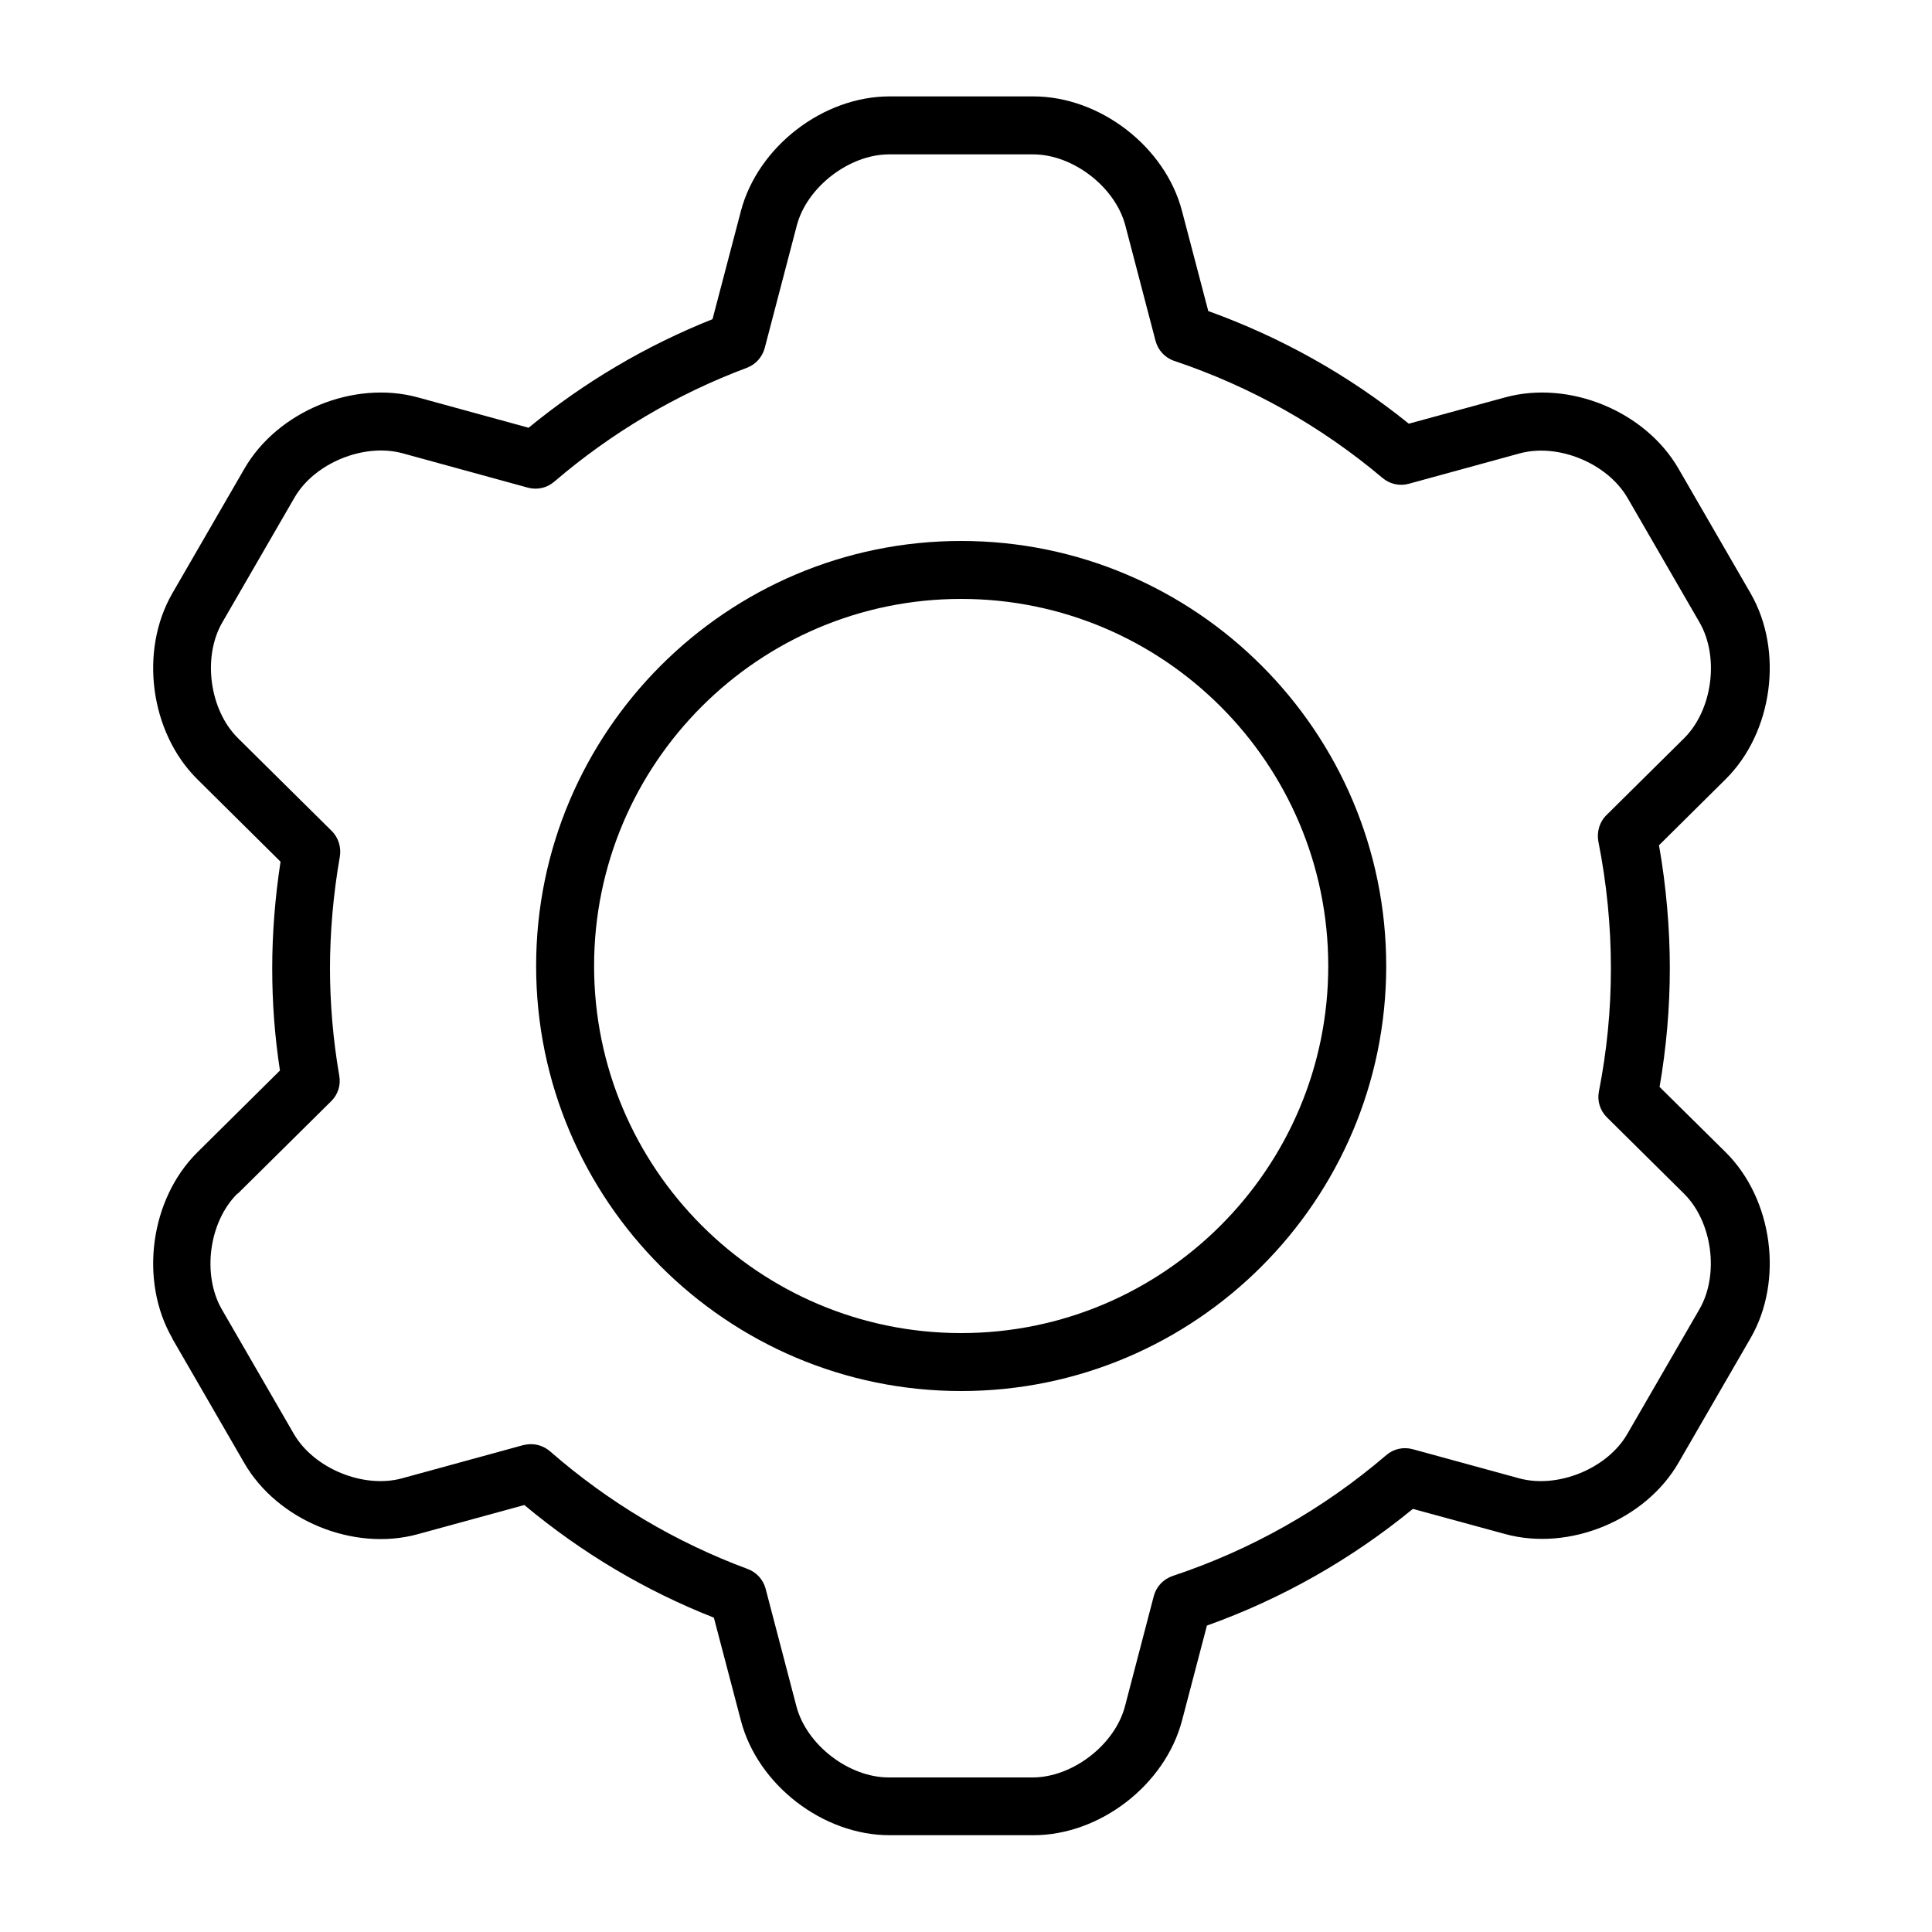 <svg id="Interface_L_out" height="100" viewBox="0 0 100 100" width="100" xmlns="http://www.w3.org/2000/svg" data-name="Interface L out"><path d="m8.91 69.27 3.73 6.45c1.72 2.98 5.66 4.6 8.98 3.69l5.52-1.51c2.96 2.47 6.25 4.43 9.81 5.83l1.4 5.33c.87 3.33 4.25 5.93 7.69 5.93h7.45c3.44 0 6.81-2.6 7.69-5.93l1.29-4.92c3.88-1.39 7.46-3.42 10.66-6.04l4.77 1.3c3.31.91 7.26-.71 8.98-3.69l3.73-6.45c1.72-2.98 1.15-7.2-1.29-9.62l-3.42-3.38c.35-2.04.53-4.1.53-6.15s-.19-4.26-.56-6.36l3.45-3.42c2.44-2.42 3.01-6.64 1.29-9.62l-3.73-6.45c-1.72-2.98-5.66-4.6-8.98-3.69l-4.98 1.36c-3.12-2.52-6.61-4.47-10.38-5.83l-1.36-5.18c-.87-3.33-4.25-5.93-7.69-5.93h-7.45c-3.44 0-6.81 2.6-7.69 5.93l-1.47 5.6c-3.44 1.37-6.64 3.26-9.52 5.62l-5.73-1.57c-3.32-.91-7.26.71-8.98 3.69l-3.73 6.45c-1.72 2.98-1.15 7.2 1.29 9.62l4.31 4.27c-.28 1.84-.43 3.69-.43 5.51s.13 3.53.4 5.3l-4.28 4.24c-2.44 2.42-3.01 6.64-1.29 9.62zm3.4-7.49 4.83-4.78c.35-.34.51-.84.42-1.32-.32-1.86-.48-3.74-.48-5.57s.17-3.84.51-5.77c.08-.48-.07-.98-.42-1.33l-4.86-4.81c-1.47-1.46-1.84-4.2-.8-5.99l3.73-6.45c1.03-1.79 3.59-2.84 5.59-2.3l6.49 1.78c.48.13.99.02 1.37-.31 2.98-2.55 6.33-4.53 9.96-5.89.46-.17.8-.55.93-1.02l1.66-6.34c.52-2 2.72-3.69 4.78-3.69h7.45c2.07 0 4.26 1.69 4.78 3.69l1.56 5.96c.13.49.49.88.97 1.04 3.96 1.33 7.59 3.37 10.78 6.06.38.32.89.43 1.36.3l5.73-1.57c2-.55 4.55.51 5.59 2.3l3.73 6.45c1.03 1.79.67 4.53-.8 5.99l-4.02 3.98c-.36.35-.51.87-.42 1.36.43 2.16.65 4.37.65 6.57s-.21 4.27-.62 6.37c-.1.49.06 1 .42 1.35l3.98 3.94c1.47 1.45 1.84 4.2.8 5.99l-3.73 6.45c-1.03 1.79-3.59 2.84-5.59 2.3l-5.52-1.51c-.48-.13-.99-.02-1.37.31-3.27 2.8-6.99 4.9-11.05 6.25-.48.16-.85.55-.98 1.04l-1.49 5.7c-.52 2-2.72 3.69-4.78 3.69h-7.45c-2.07 0-4.26-1.69-4.78-3.69l-1.59-6.07c-.12-.47-.47-.86-.93-1.03-3.75-1.39-7.19-3.44-10.23-6.09-.28-.24-.63-.37-.99-.37-.13 0-.27.02-.4.05l-6.28 1.72c-1.99.54-4.55-.51-5.59-2.3l-3.73-6.45c-1.03-1.79-.67-4.53.81-5.99z"/><path d="m49.75 72c12.13 0 22-9.87 22-22s-9.87-22-22-22-22 9.87-22 22 9.87 22 22 22zm0-41c10.48 0 19 8.52 19 19s-8.52 19-19 19-19-8.52-19-19 8.52-19 19-19z"/></svg>
